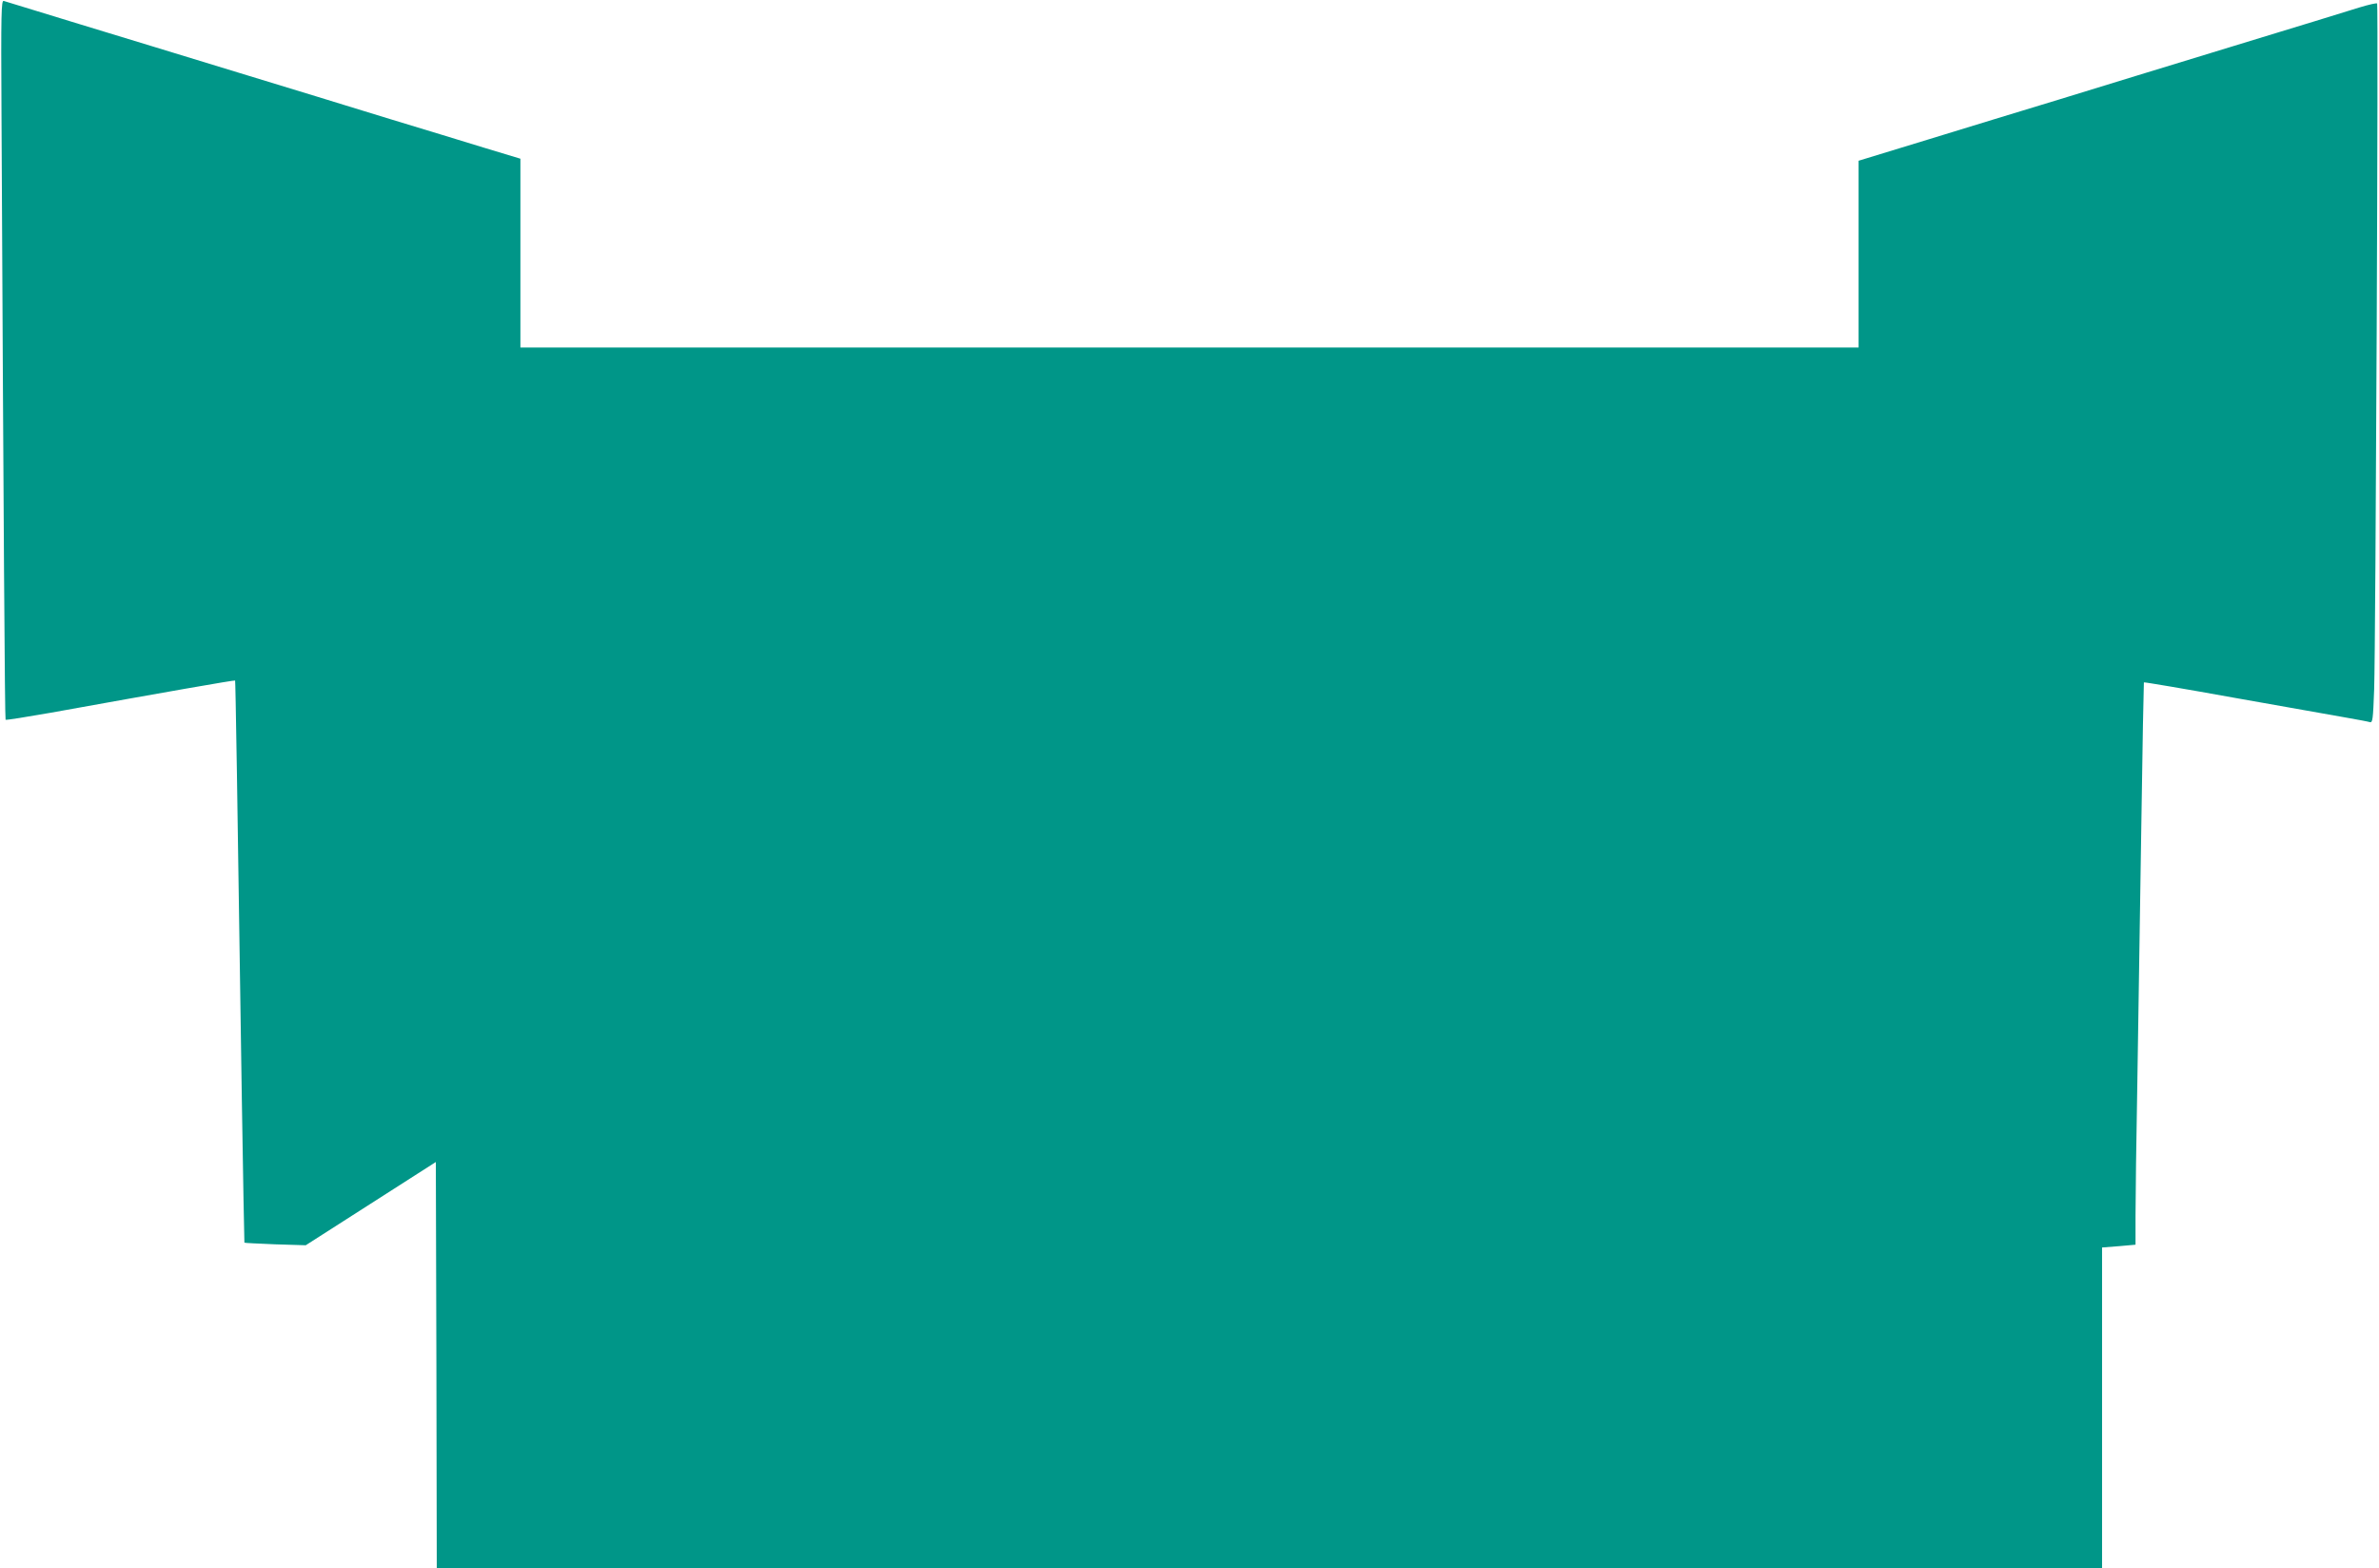 <?xml version="1.0" standalone="no"?>
<!DOCTYPE svg PUBLIC "-//W3C//DTD SVG 20010904//EN"
 "http://www.w3.org/TR/2001/REC-SVG-20010904/DTD/svg10.dtd">
<svg version="1.0" xmlns="http://www.w3.org/2000/svg"
 width="1280pt" height="844pt" viewBox="0 0 1280 844"
 preserveAspectRatio="xMidYMid meet">
<g transform="translate(0,844) scale(0.1,-0.1)"
fill="#009688" stroke="none">
<path d="M8 7842 c11 -2209 18 -3272 22 -3275 3 -3 113 15 245 38 610 110 987
176 990 173 2 -3 12 -585 36 -2243 7 -429 13 -781 14 -782 1 -2 76 -5 166 -9
l164 -5 350 224 350 224 3 -1093 2 -1094 4480 0 4480 0 0 864 0 863 90 7 90 8
0 156 c0 86 4 416 10 732 5 316 14 926 21 1355 6 429 13 781 14 783 2 2 221
-35 487 -83 265 -47 535 -95 598 -106 63 -11 122 -22 131 -25 15 -4 17 15 23
178 8 244 23 3681 16 3689 -3 4 -45 -6 -95 -21 -49 -16 -358 -110 -685 -210
-327 -100 -746 -228 -930 -285 -184 -56 -503 -153 -707 -216 l-373 -114 0
-502 0 -503 -3600 0 -3600 0 0 508 0 508 -192 58 c-106 33 -344 105 -528 161
-184 57 -544 167 -800 245 -256 78 -640 196 -855 261 -215 66 -397 122 -405
124 -13 4 -15 -65 -12 -593z"/>
</g>
</svg>
